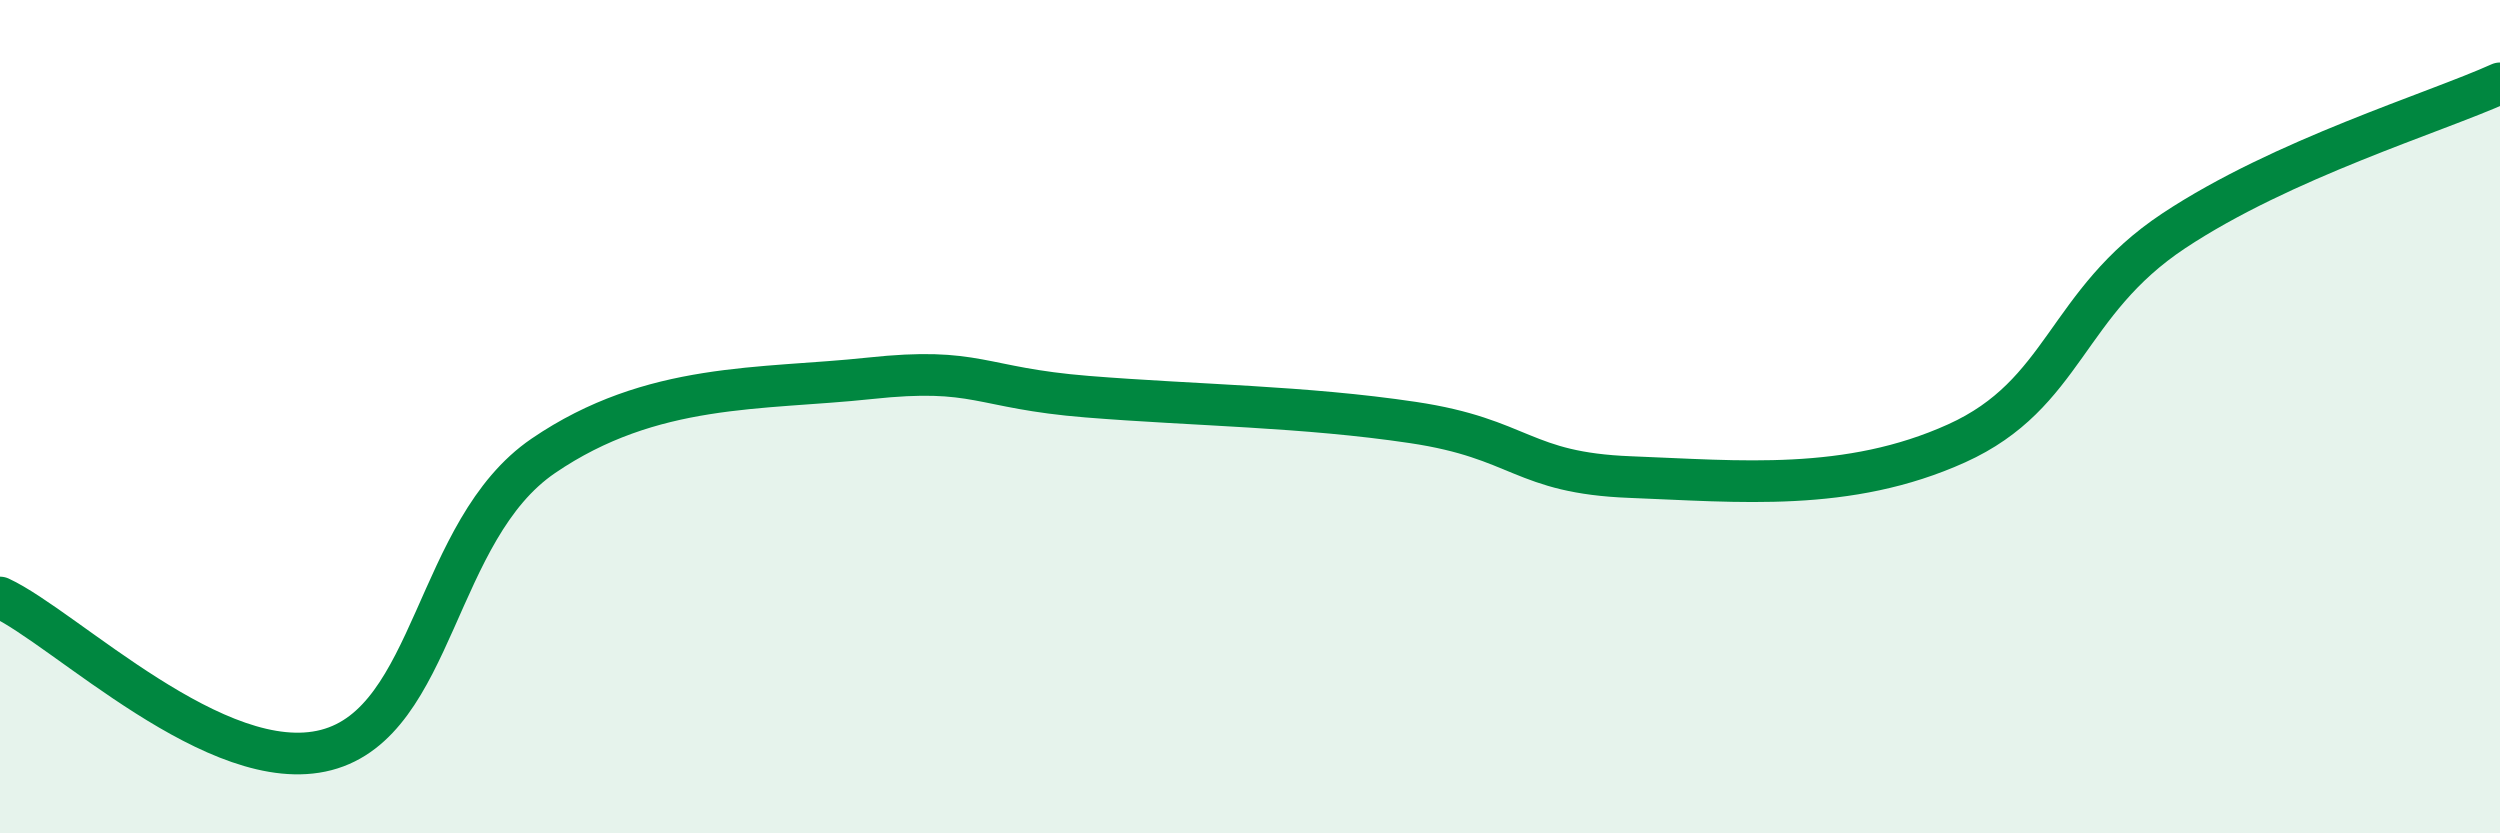 
    <svg width="60" height="20" viewBox="0 0 60 20" xmlns="http://www.w3.org/2000/svg">
      <path
        d="M 0,14.34 C 1.57,15.07 5.22,18.68 7.83,18 C 10.44,17.32 10.43,12.72 13.04,10.94 C 15.65,9.16 18.26,9.36 20.87,9.08 C 23.48,8.8 23.48,9.31 26.09,9.52 C 28.7,9.73 31.3,9.75 33.91,10.14 C 36.52,10.53 36.52,11.35 39.13,11.45 C 41.74,11.55 44.35,11.82 46.96,10.64 C 49.57,9.46 49.56,7.27 52.17,5.54 C 54.78,3.81 58.43,2.71 60,2L60 20L0 20Z"
        fill="#008740"
        opacity="0.1"
        stroke-linecap="round"
        stroke-linejoin="round"
      />
      <path
        d="M 0,14.34 C 1.57,15.07 5.22,18.68 7.83,18 C 10.44,17.32 10.43,12.72 13.04,10.94 C 15.65,9.16 18.26,9.36 20.87,9.08 C 23.48,8.8 23.48,9.31 26.09,9.52 C 28.7,9.73 31.3,9.75 33.91,10.14 C 36.52,10.53 36.52,11.35 39.13,11.45 C 41.74,11.55 44.35,11.82 46.96,10.64 C 49.57,9.46 49.56,7.27 52.17,5.54 C 54.78,3.81 58.43,2.71 60,2"
        stroke="#008740"
        stroke-width="1"
        fill="none"
        stroke-linecap="round"
        stroke-linejoin="round"
      />
    </svg>
  